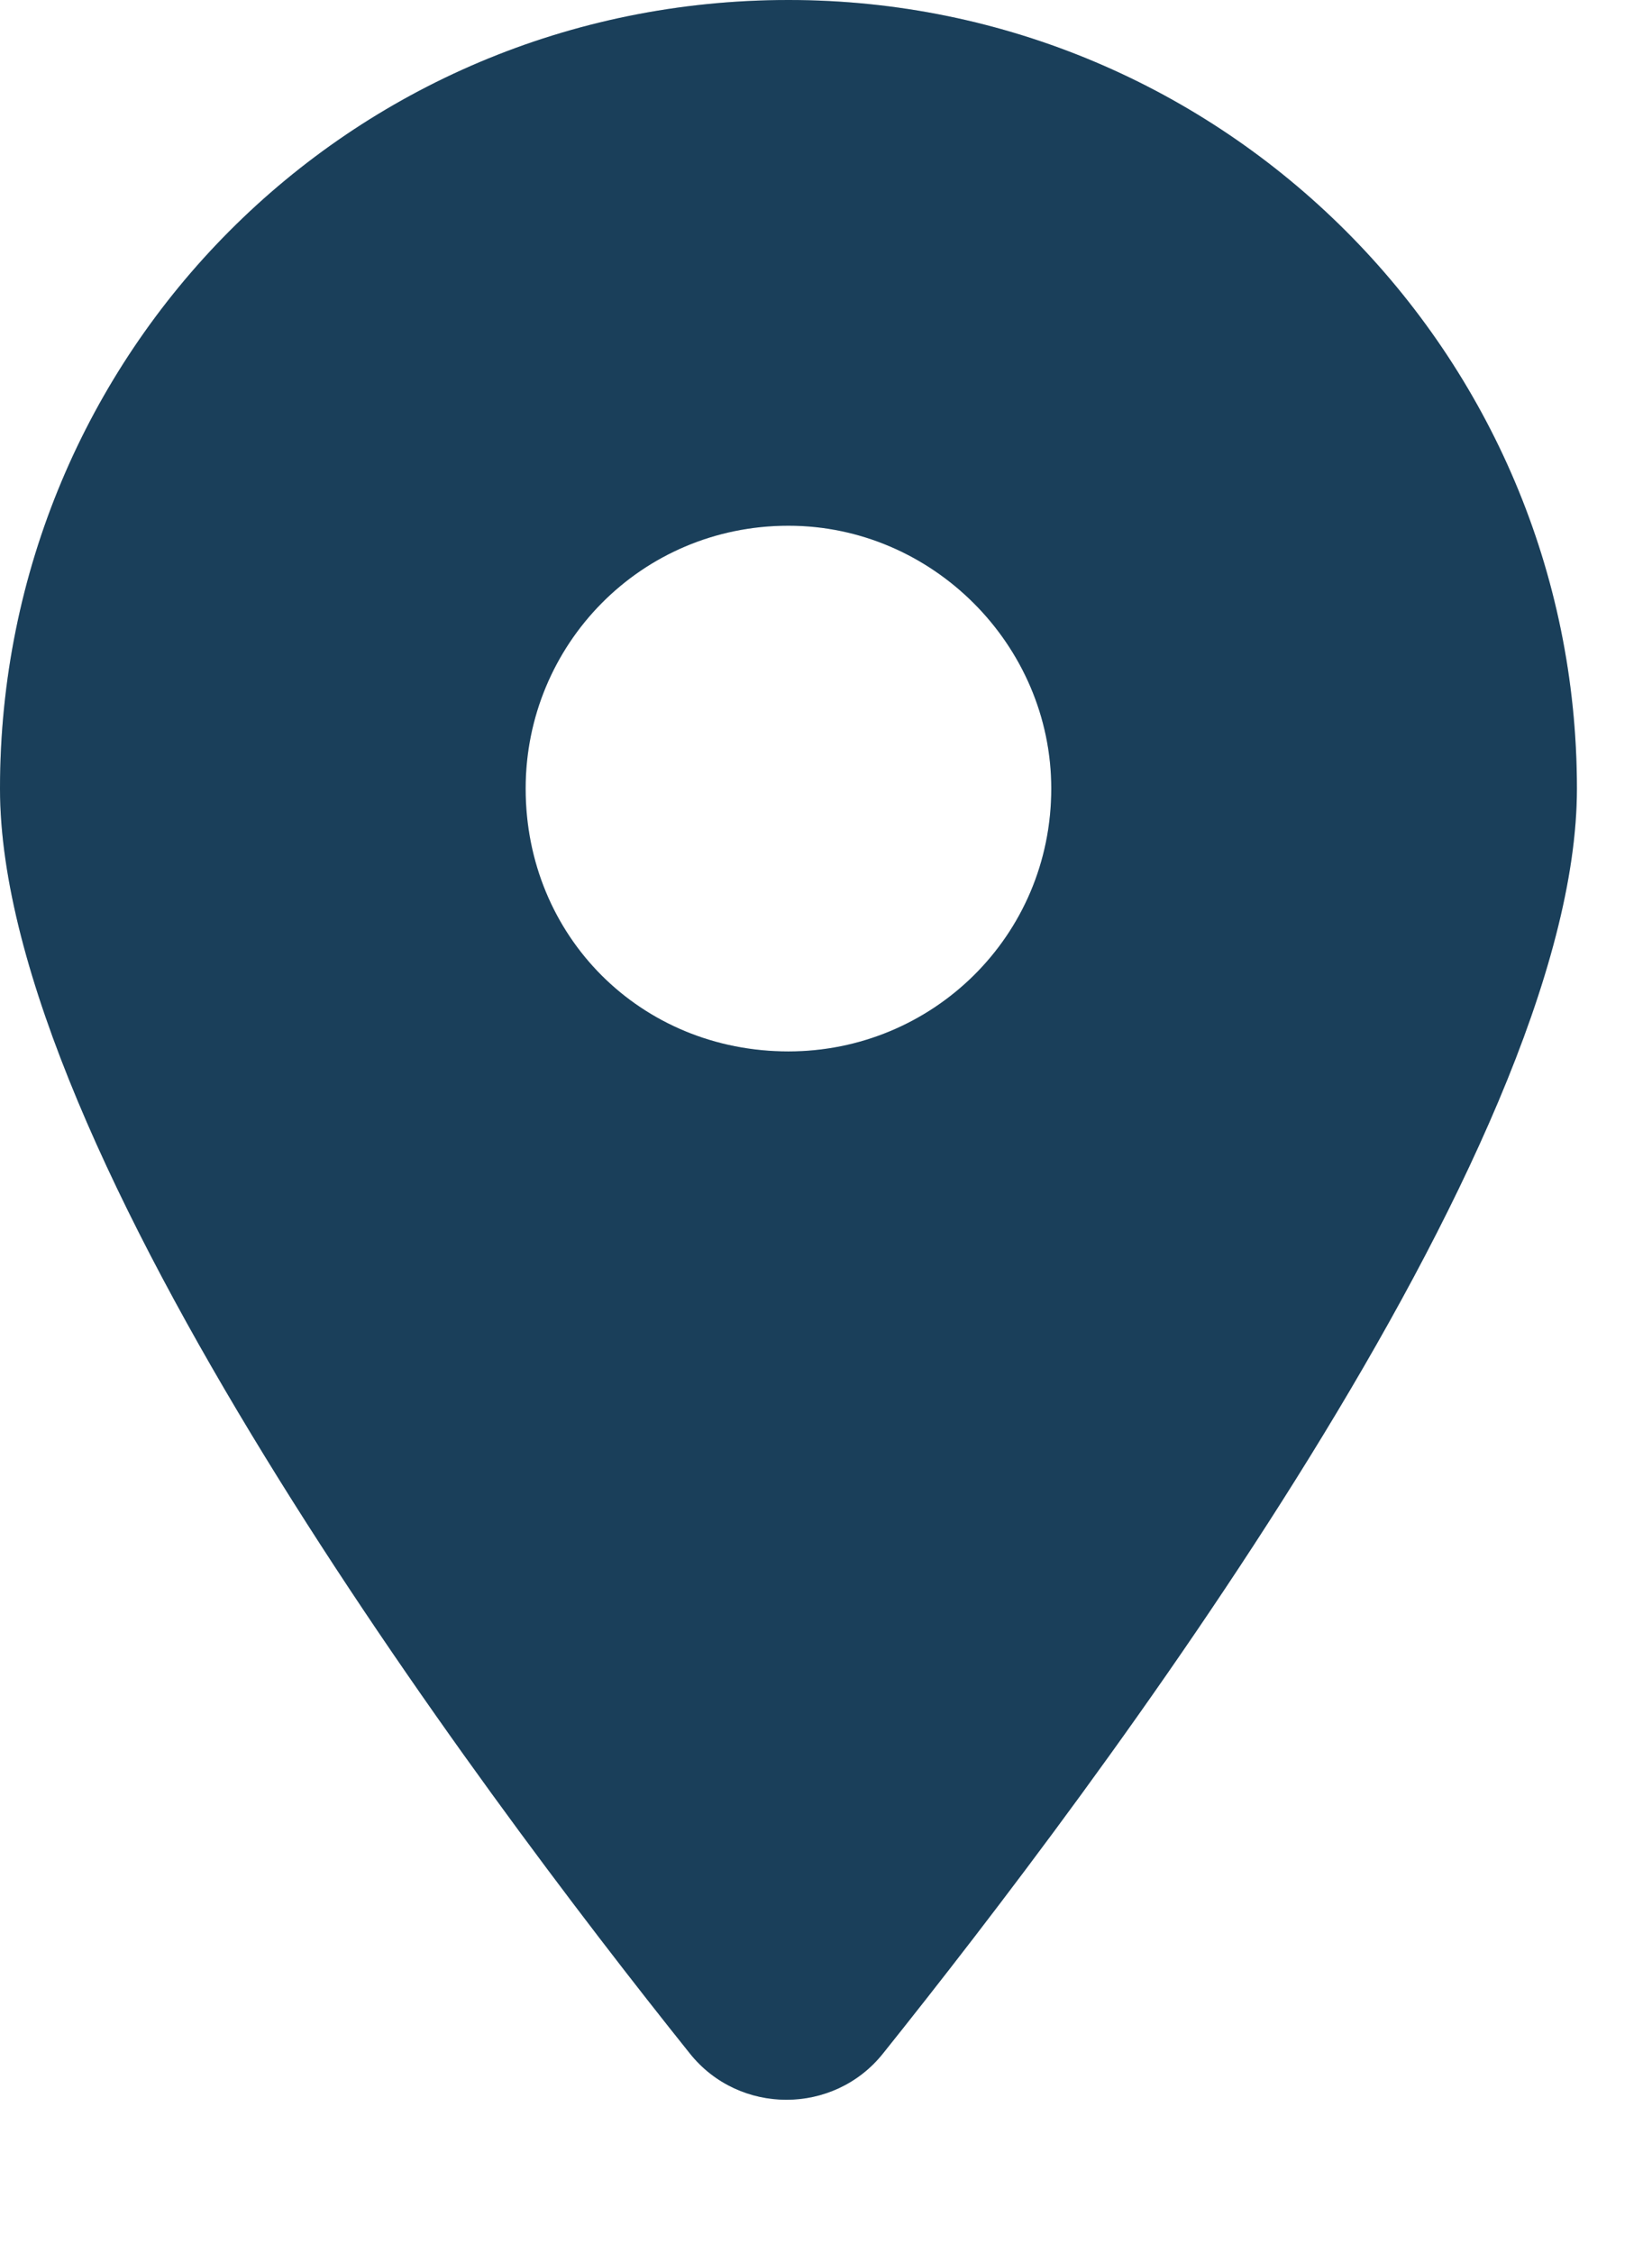 <svg width="11" height="15" viewBox="0 0 11 15" fill="none" xmlns="http://www.w3.org/2000/svg">
<path d="M4.594 13.672C3.172 11.895 0 7.656 0 5.25C0 2.352 2.324 0 5.25 0C8.148 0 10.5 2.352 10.5 5.25C10.5 7.656 7.301 11.895 5.879 13.672C5.551 14.082 4.922 14.082 4.594 13.672ZM5.25 7C6.207 7 7 6.234 7 5.25C7 4.293 6.207 3.5 5.25 3.5C4.266 3.5 3.5 4.293 3.5 5.25C3.5 6.234 4.266 7 5.25 7Z" fill="#204F70"/>
<path d="M4.594 13.672C3.172 11.895 0 7.656 0 5.25C0 2.352 2.324 0 5.25 0C8.148 0 10.5 2.352 10.5 5.25C10.5 7.656 7.301 11.895 5.879 13.672C5.551 14.082 4.922 14.082 4.594 13.672ZM5.25 7C6.207 7 7 6.234 7 5.25C7 4.293 6.207 3.5 5.25 3.5C4.266 3.5 3.5 4.293 3.5 5.25C3.5 6.234 4.266 7 5.25 7Z" fill="black" fill-opacity="0.2"/>
</svg>
